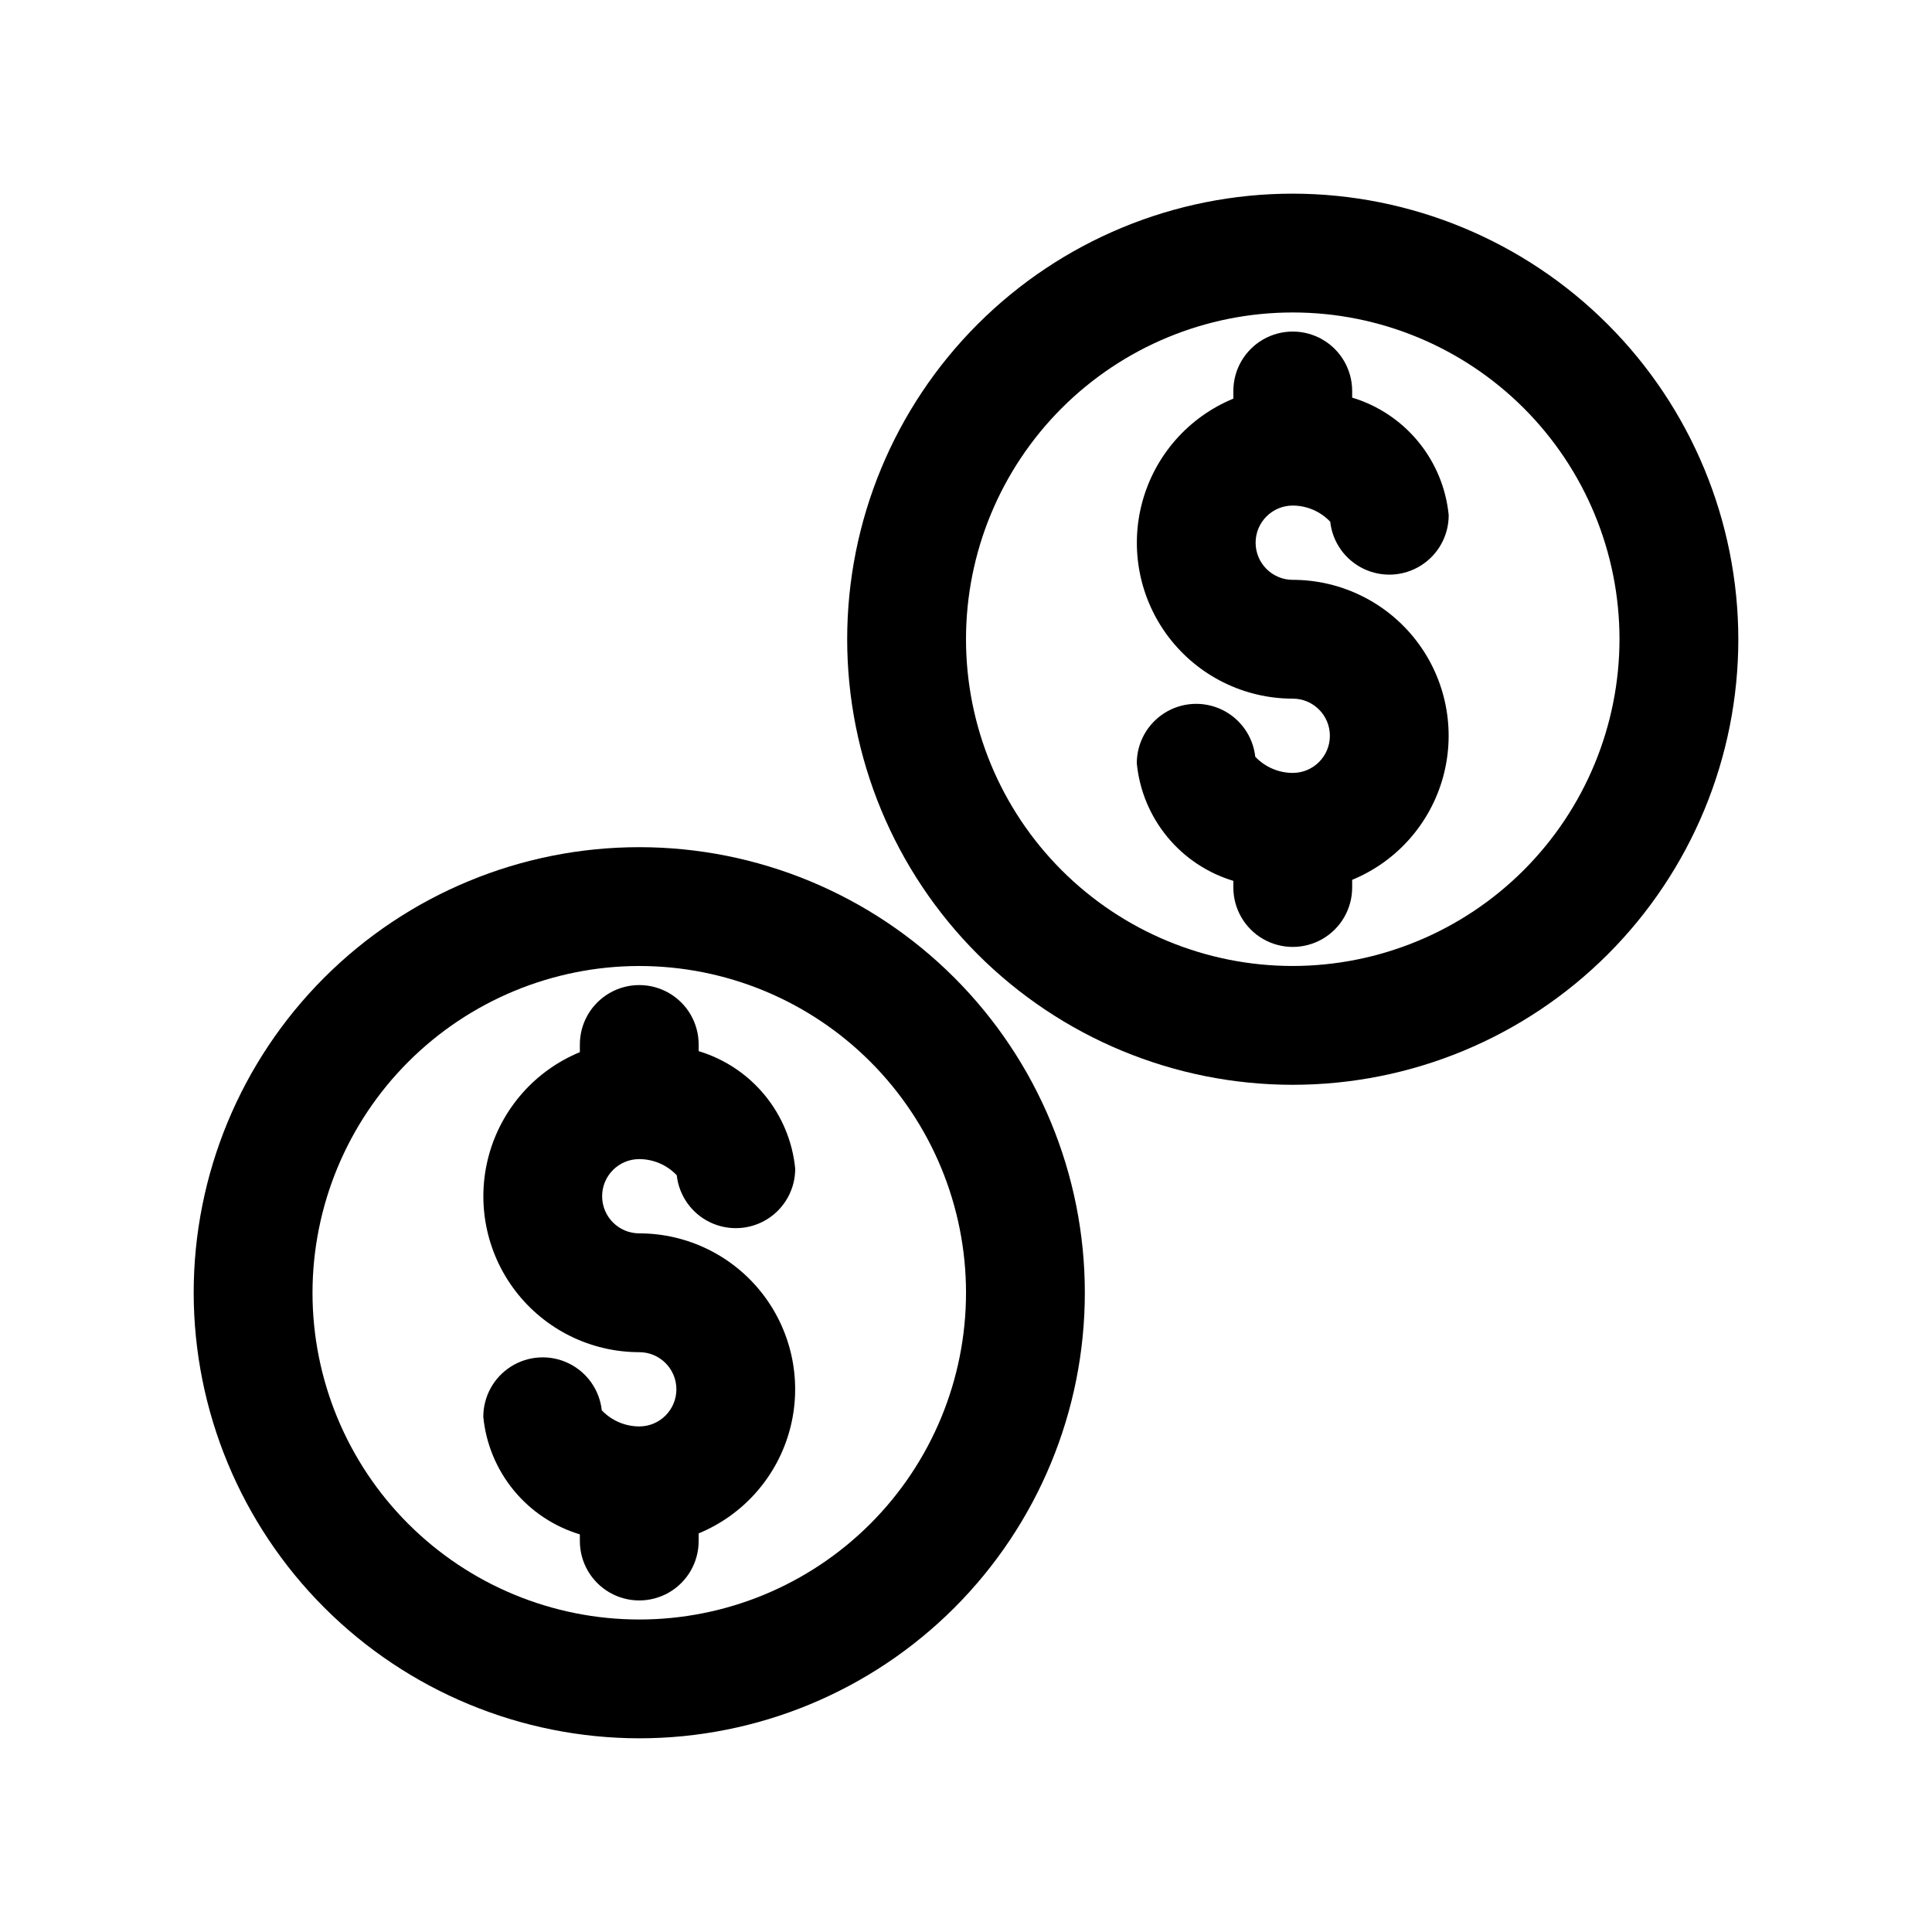 <?xml version="1.0" encoding="UTF-8"?>
<!-- Uploaded to: ICON Repo, www.svgrepo.com, Generator: ICON Repo Mixer Tools -->
<svg fill="#000000" width="800px" height="800px" version="1.1" viewBox="144 144 512 512" xmlns="http://www.w3.org/2000/svg">
 <g>
  <path d="m313.41 604.67c31.316 0 61.352-12.441 83.496-34.586 22.145-22.145 34.586-52.18 34.586-83.496s-12.441-61.352-34.586-83.496c-22.145-22.145-52.18-34.582-83.496-34.582s-61.352 12.438-83.496 34.582c-22.145 22.145-34.586 52.18-34.586 83.496 0.035 31.309 12.484 61.324 34.625 83.461 22.137 22.137 52.152 34.586 83.457 34.621zm0-204.67c22.965 0 44.992 9.121 61.23 25.359 16.238 16.242 25.363 38.266 25.363 61.23s-9.125 44.992-25.363 61.23c-16.238 16.238-38.266 25.363-61.23 25.363s-44.992-9.125-61.23-25.363c-16.238-16.238-25.363-38.266-25.363-61.23 0.027-22.957 9.156-44.969 25.391-61.203 16.234-16.23 38.246-25.363 61.203-25.387z"/>
  <path d="m313.41 522.02c-3.758-0.008-7.348-1.555-9.934-4.281-0.594-5.391-3.918-10.098-8.801-12.457s-10.637-2.039-15.23 0.848c-4.59 2.887-7.371 7.934-7.363 13.355 0.699 7.141 3.504 13.914 8.059 19.457 4.555 5.547 10.656 9.613 17.527 11.684v1.766c0 5.625 3 10.82 7.871 13.633s10.871 2.812 15.742 0 7.871-8.008 7.871-13.633v-2.031c11.883-4.898 20.809-15.047 24.152-27.457 3.34-12.41 0.715-25.668-7.106-35.871-7.816-10.199-19.938-16.18-32.789-16.18-5.434 0-9.84-4.406-9.84-9.84 0-5.438 4.406-9.84 9.84-9.84 3.758 0.008 7.348 1.555 9.934 4.281 0.594 5.391 3.918 10.098 8.801 12.453 4.883 2.359 10.637 2.039 15.23-0.848 4.59-2.883 7.371-7.93 7.363-13.352-0.699-7.144-3.504-13.918-8.059-19.461-4.555-5.543-10.656-9.609-17.527-11.684v-1.762c0-5.625-3-10.824-7.871-13.637s-10.871-2.812-15.742 0-7.871 8.012-7.871 13.637v2.031c-11.883 4.898-20.809 15.047-24.152 27.457-3.34 12.41-0.715 25.668 7.106 35.867 7.816 10.203 19.938 16.184 32.789 16.184 5.434 0 9.84 4.406 9.84 9.84 0 5.434-4.406 9.84-9.84 9.84z"/>
  <path d="m486.59 195.32c-31.316 0-61.352 12.441-83.496 34.586-22.145 22.145-34.582 52.18-34.582 83.496s12.438 61.352 34.582 83.496c22.145 22.145 52.18 34.586 83.496 34.586s61.352-12.441 83.496-34.586c22.145-22.145 34.586-52.18 34.586-83.496-0.035-31.305-12.484-61.32-34.621-83.457-22.137-22.141-52.152-34.59-83.461-34.625zm0 204.67v0.004c-22.965 0-44.988-9.125-61.23-25.363-16.238-16.238-25.359-38.266-25.359-61.23s9.121-44.992 25.359-61.23c16.242-16.238 38.266-25.363 61.23-25.363s44.992 9.125 61.23 25.363c16.238 16.238 25.363 38.266 25.363 61.23-0.027 22.957-9.156 44.969-25.391 61.203s-38.246 25.363-61.203 25.391z"/>
  <path d="m486.59 277.98c3.758 0.008 7.352 1.559 9.934 4.285 0.594 5.391 3.922 10.094 8.805 12.453s10.637 2.039 15.227-0.848c4.59-2.887 7.375-7.93 7.363-13.355-0.699-7.141-3.504-13.914-8.059-19.457-4.555-5.547-10.656-9.613-17.523-11.684v-1.762c0-5.625-3-10.824-7.875-13.637-4.871-2.812-10.871-2.812-15.742 0s-7.871 8.012-7.871 13.637v2.031c-11.883 4.894-20.809 15.043-24.148 27.453-3.344 12.414-0.719 25.672 7.102 35.871 7.816 10.199 19.938 16.184 32.789 16.18 5.434 0 9.84 4.406 9.84 9.844 0 5.434-4.406 9.84-9.84 9.84-3.758-0.008-7.348-1.559-9.934-4.285-0.594-5.391-3.918-10.094-8.801-12.453-4.883-2.359-10.637-2.039-15.227 0.848-4.594 2.887-7.375 7.93-7.367 13.355 0.699 7.141 3.504 13.914 8.059 19.457 4.555 5.547 10.656 9.613 17.527 11.684v1.762c0 5.625 3 10.824 7.871 13.637s10.871 2.812 15.742 0c4.875-2.812 7.875-8.012 7.875-13.637v-2.031c11.883-4.894 20.809-15.043 24.148-27.453 3.34-12.414 0.715-25.672-7.102-35.871-7.82-10.199-19.941-16.184-32.793-16.18-5.434 0-9.84-4.406-9.84-9.844 0-5.434 4.406-9.84 9.84-9.84z"/>
 </g>
</svg>
